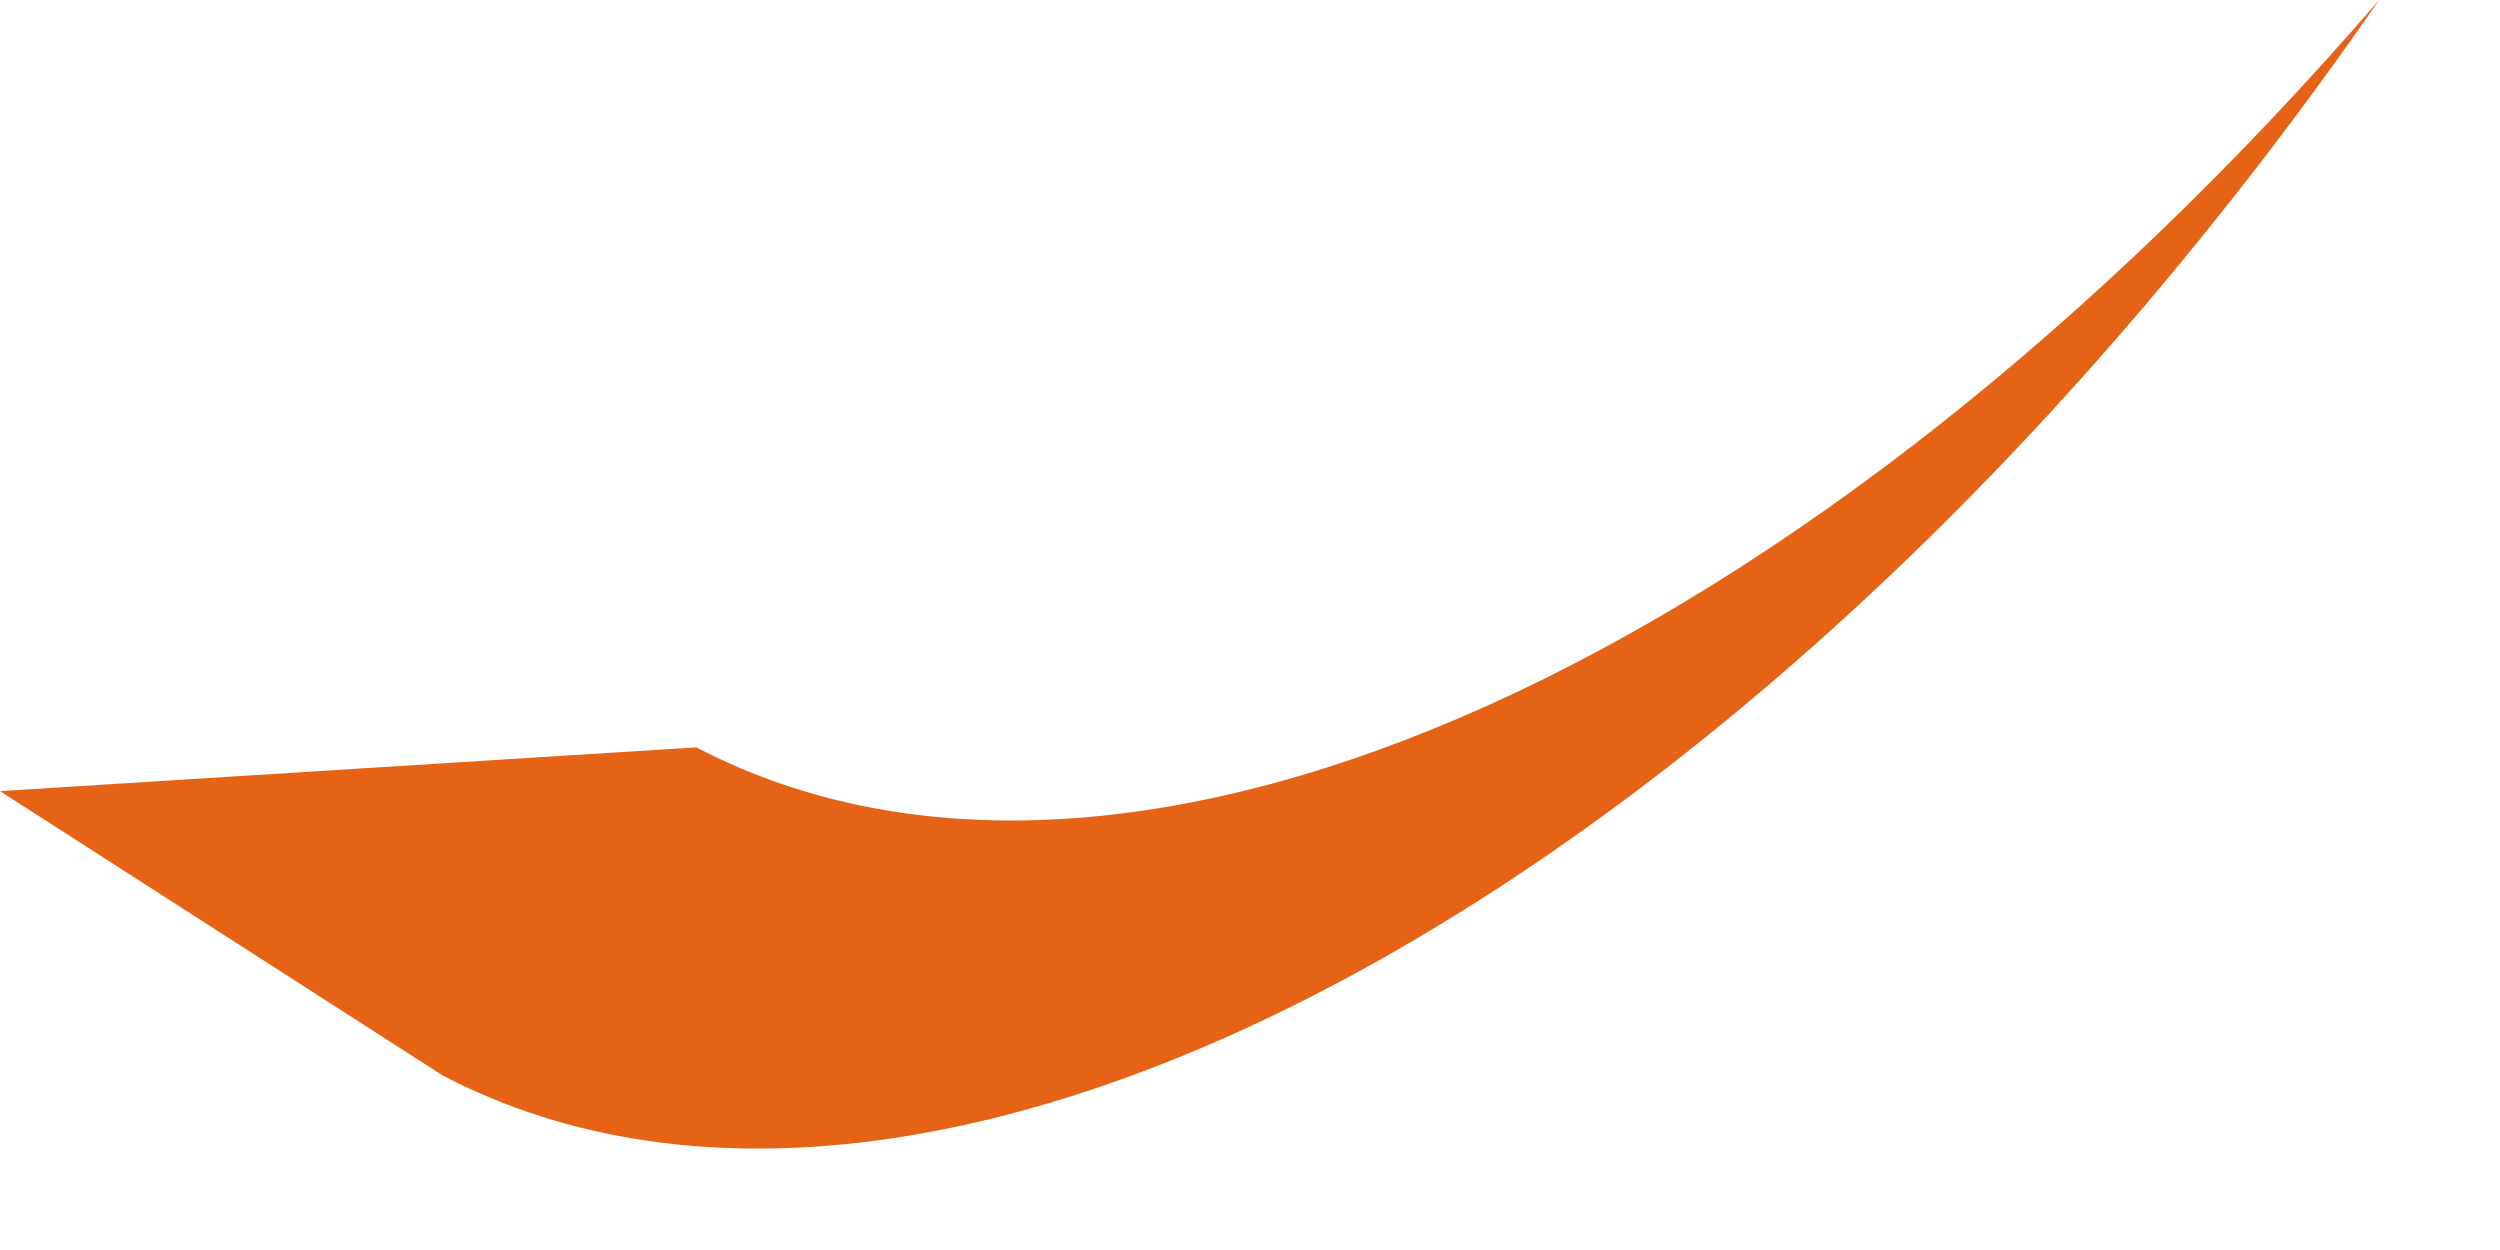<?xml version="1.0" encoding="utf-8"?>
<svg xmlns="http://www.w3.org/2000/svg" fill="none" height="100%" overflow="visible" preserveAspectRatio="none" style="display: block;" viewBox="0 0 20 10" width="100%">
<path d="M5.571 5.979C9.059 7.801 14.502 5.246 19.033 0C14.206 6.976 7.571 10.707 3.542 8.604L0 6.329L5.571 5.979Z" fill="#E66215" id="Vector"/>
</svg>